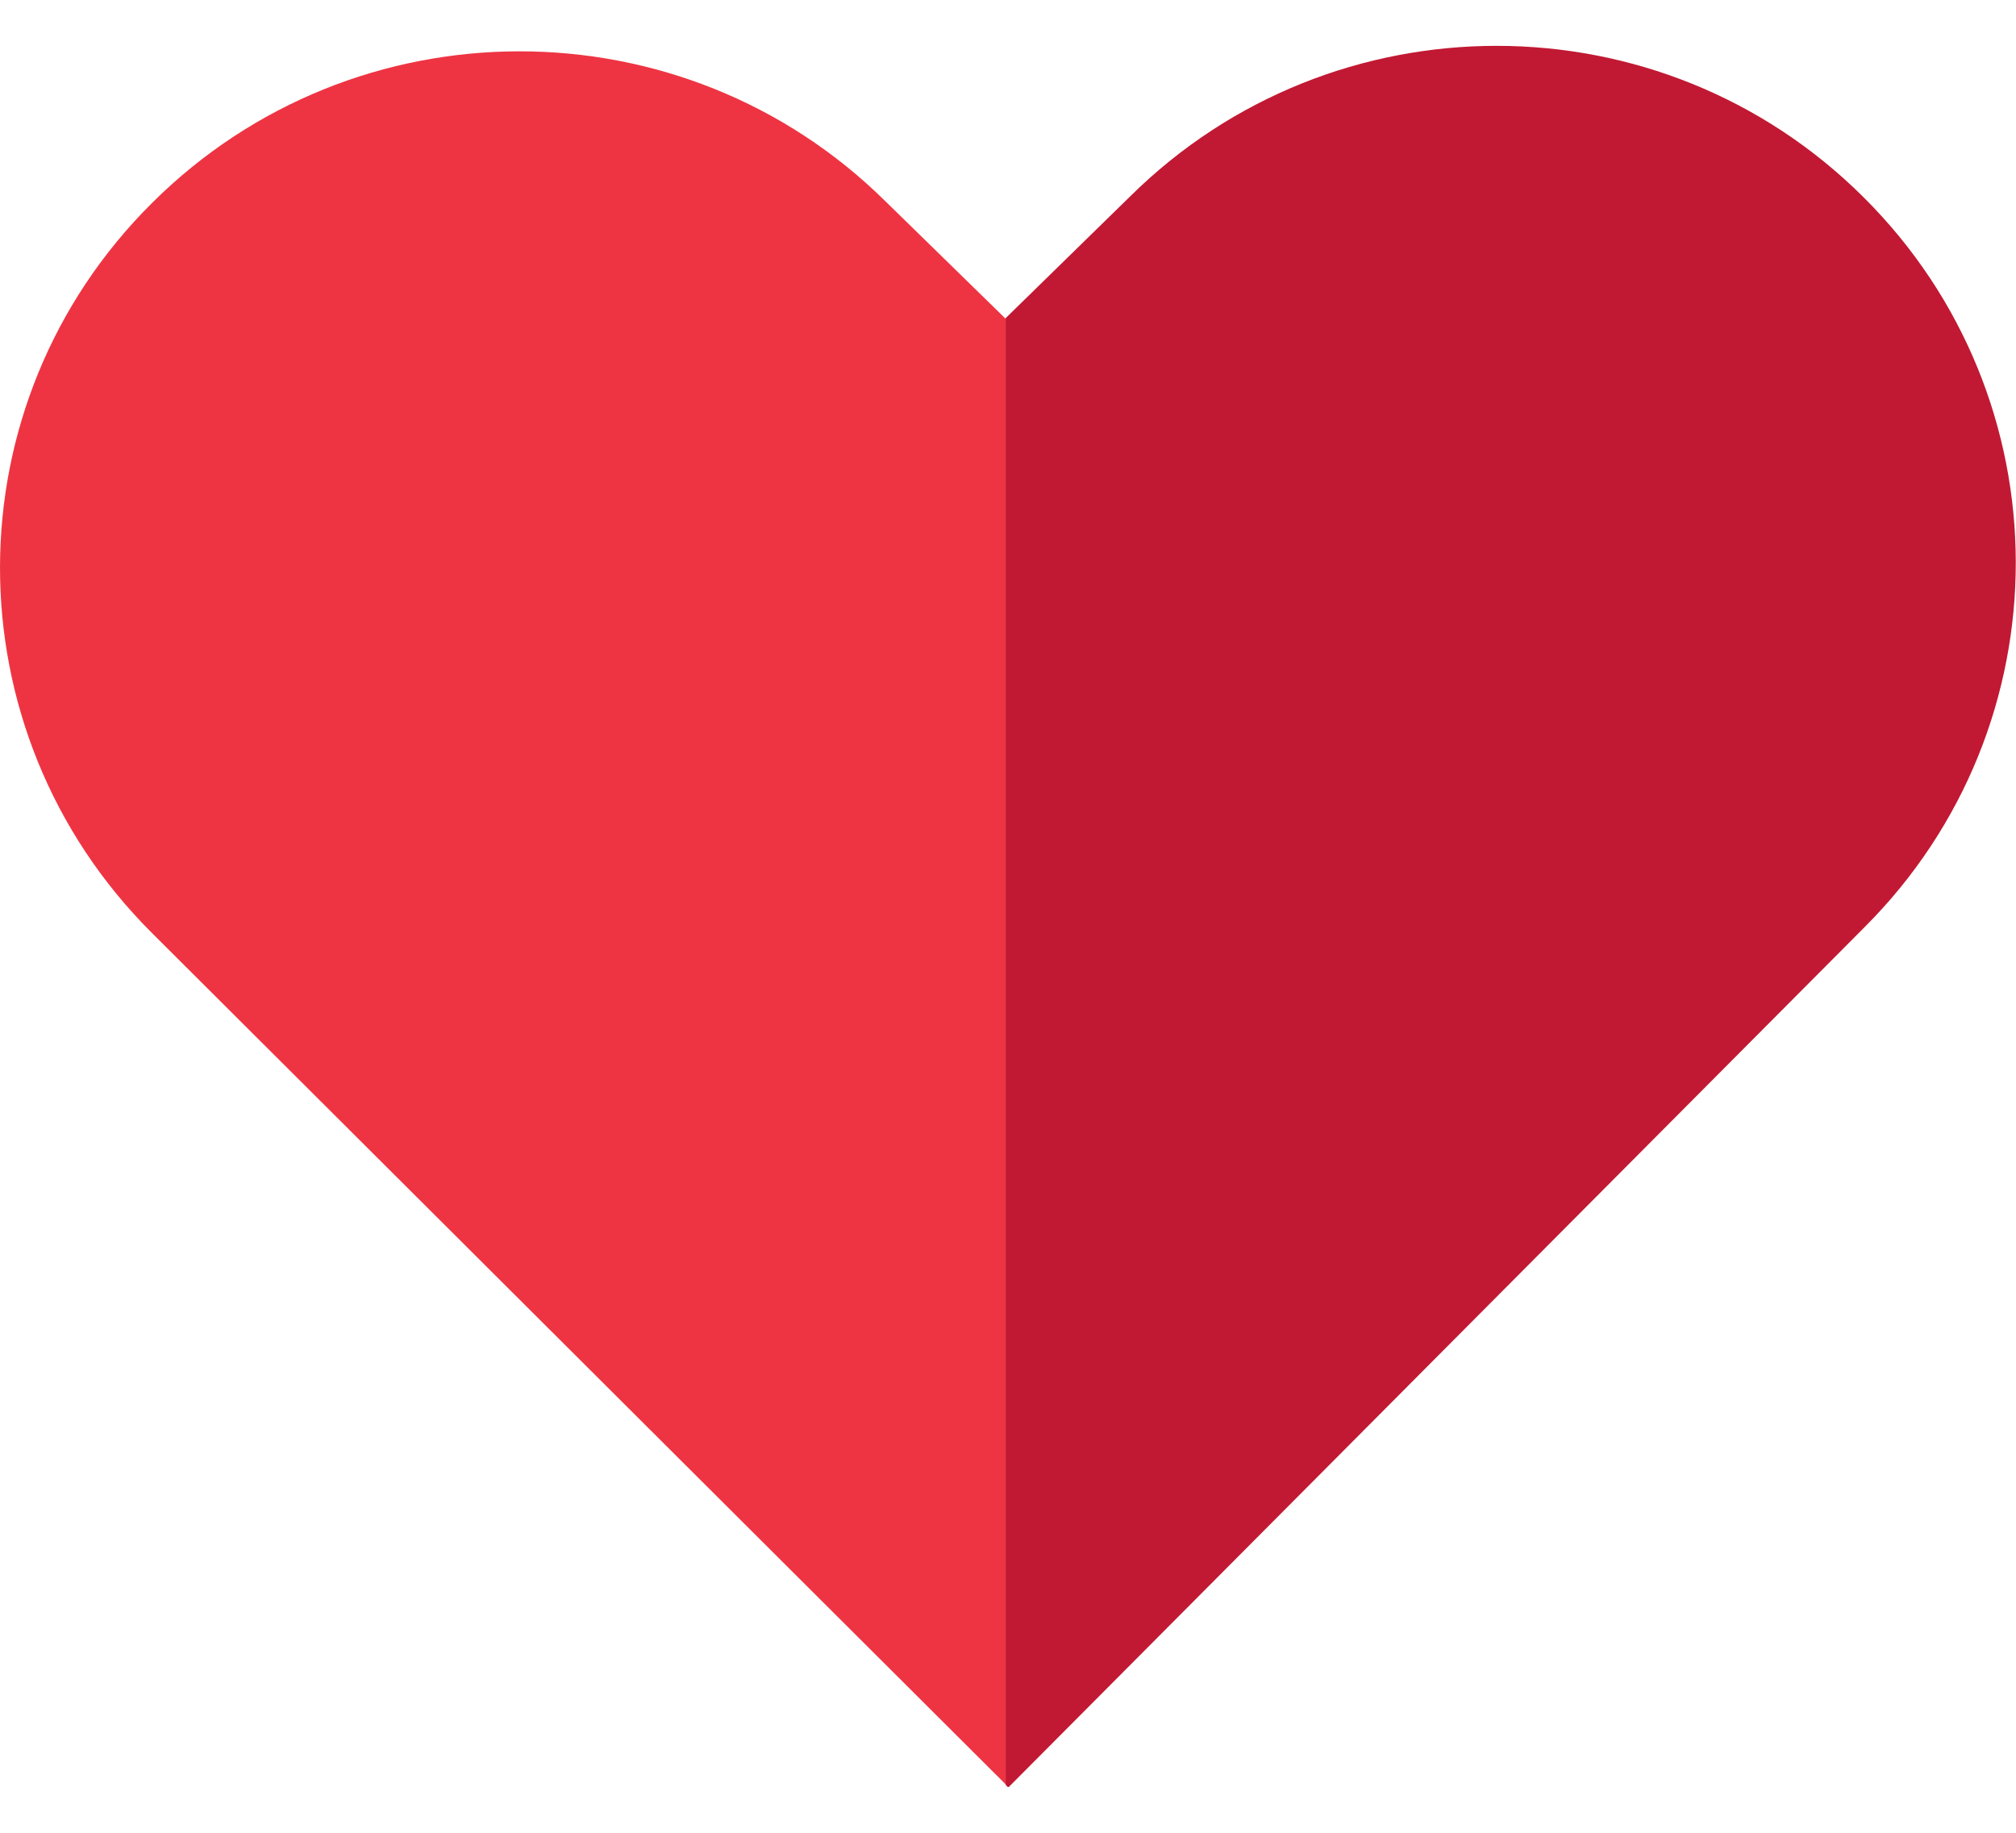 <svg width="22" height="20" viewBox="0 0 22 20" fill="none" xmlns="http://www.w3.org/2000/svg">
    <g clip-path="url(#clip0_1553_7819)">
        <path d="M12.334 2.142C14.549 -0.049 18.129 -0.049 20.338 2.154C22.546 4.351 22.552 7.913 20.349 10.116L11.003 19.506L10.974 19.477V3.472L12.334 2.142Z" fill="#C11933"/>
        <path d="M1.662 2.212C3.871 0.014 7.452 0.009 9.666 2.2L10.974 3.478V19.471L1.651 10.174C-0.552 7.971 -0.552 4.409 1.662 2.212Z" fill="#EE3442"/>
    </g>
    <defs>
        <clipPath id="clip0_1553_7819">
            <rect width="22" height="19" fill="white" transform="translate(0 0.5)"/>
        </clipPath>
    </defs>
</svg>
